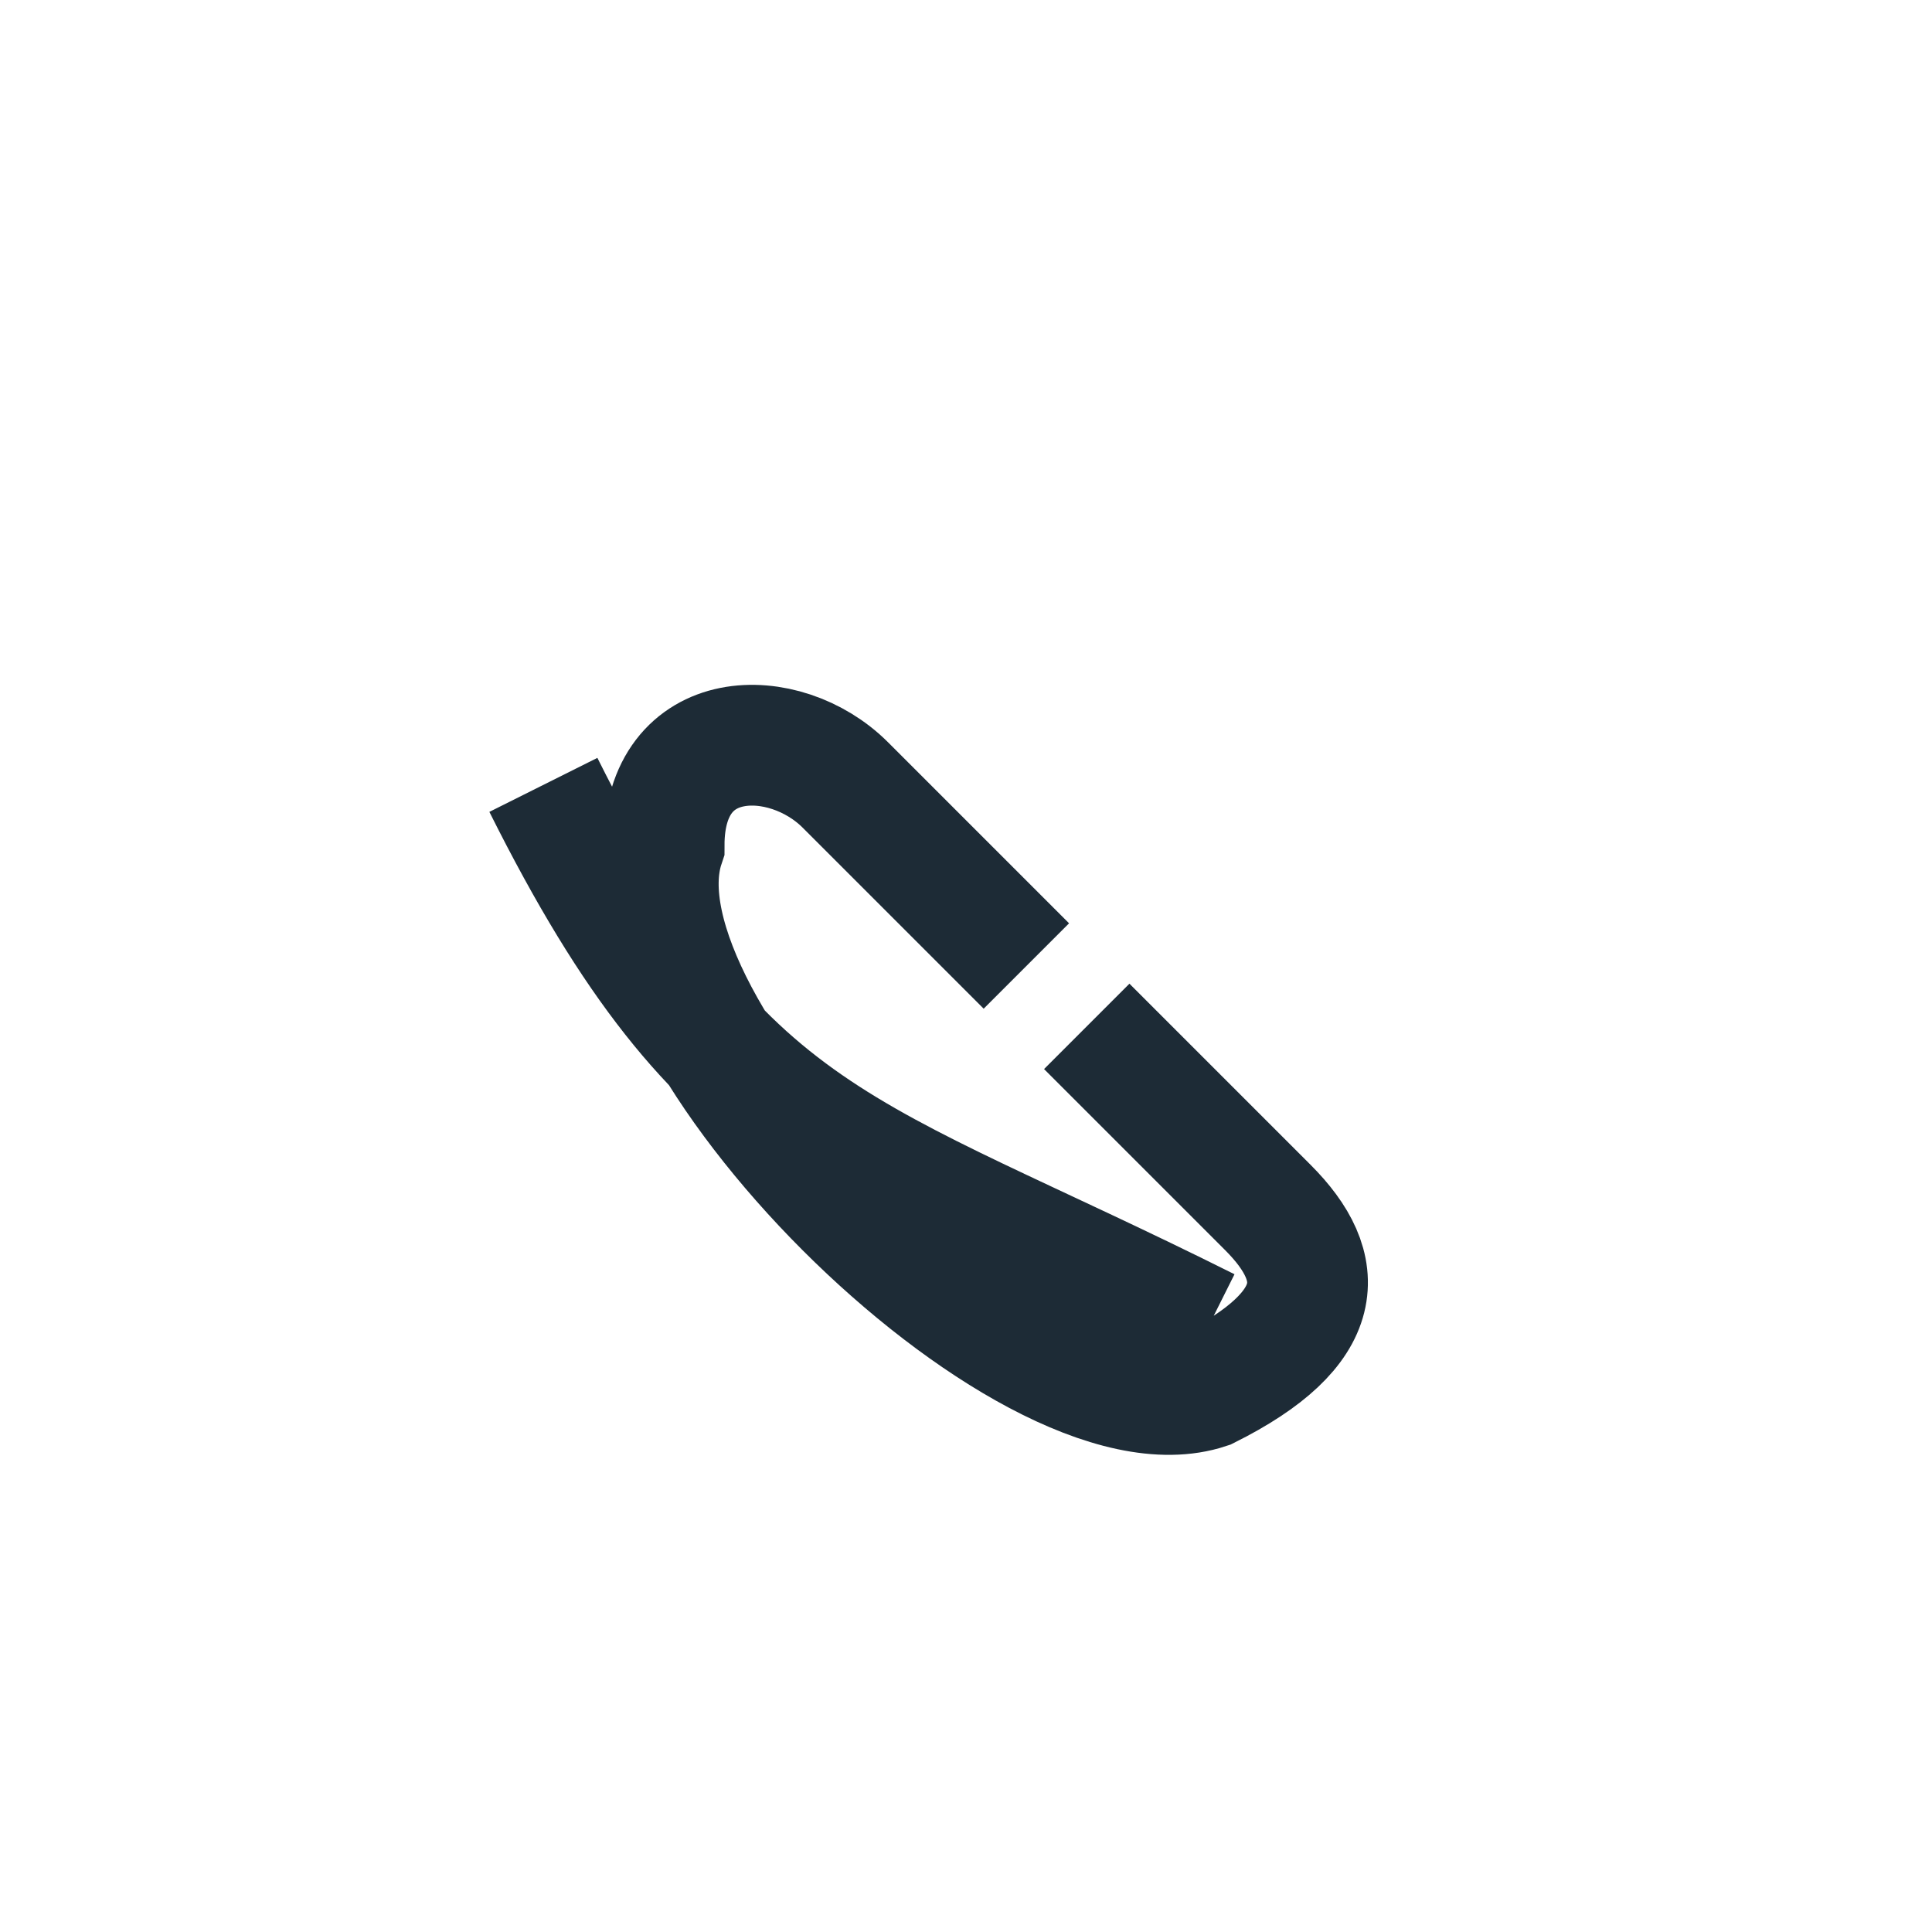 <?xml version="1.0" encoding="UTF-8"?>
<svg xmlns="http://www.w3.org/2000/svg" width="32" height="32" viewBox="0 0 32 32"><path d="M9 13c3 6 5 6 11 9m-2-5l3 3c1 1 1 2-1 3-3 1-10-6-9-9 0-2 2-2 3-1l3 3" fill="none" stroke="#1D2B36" stroke-width="2"/></svg>
